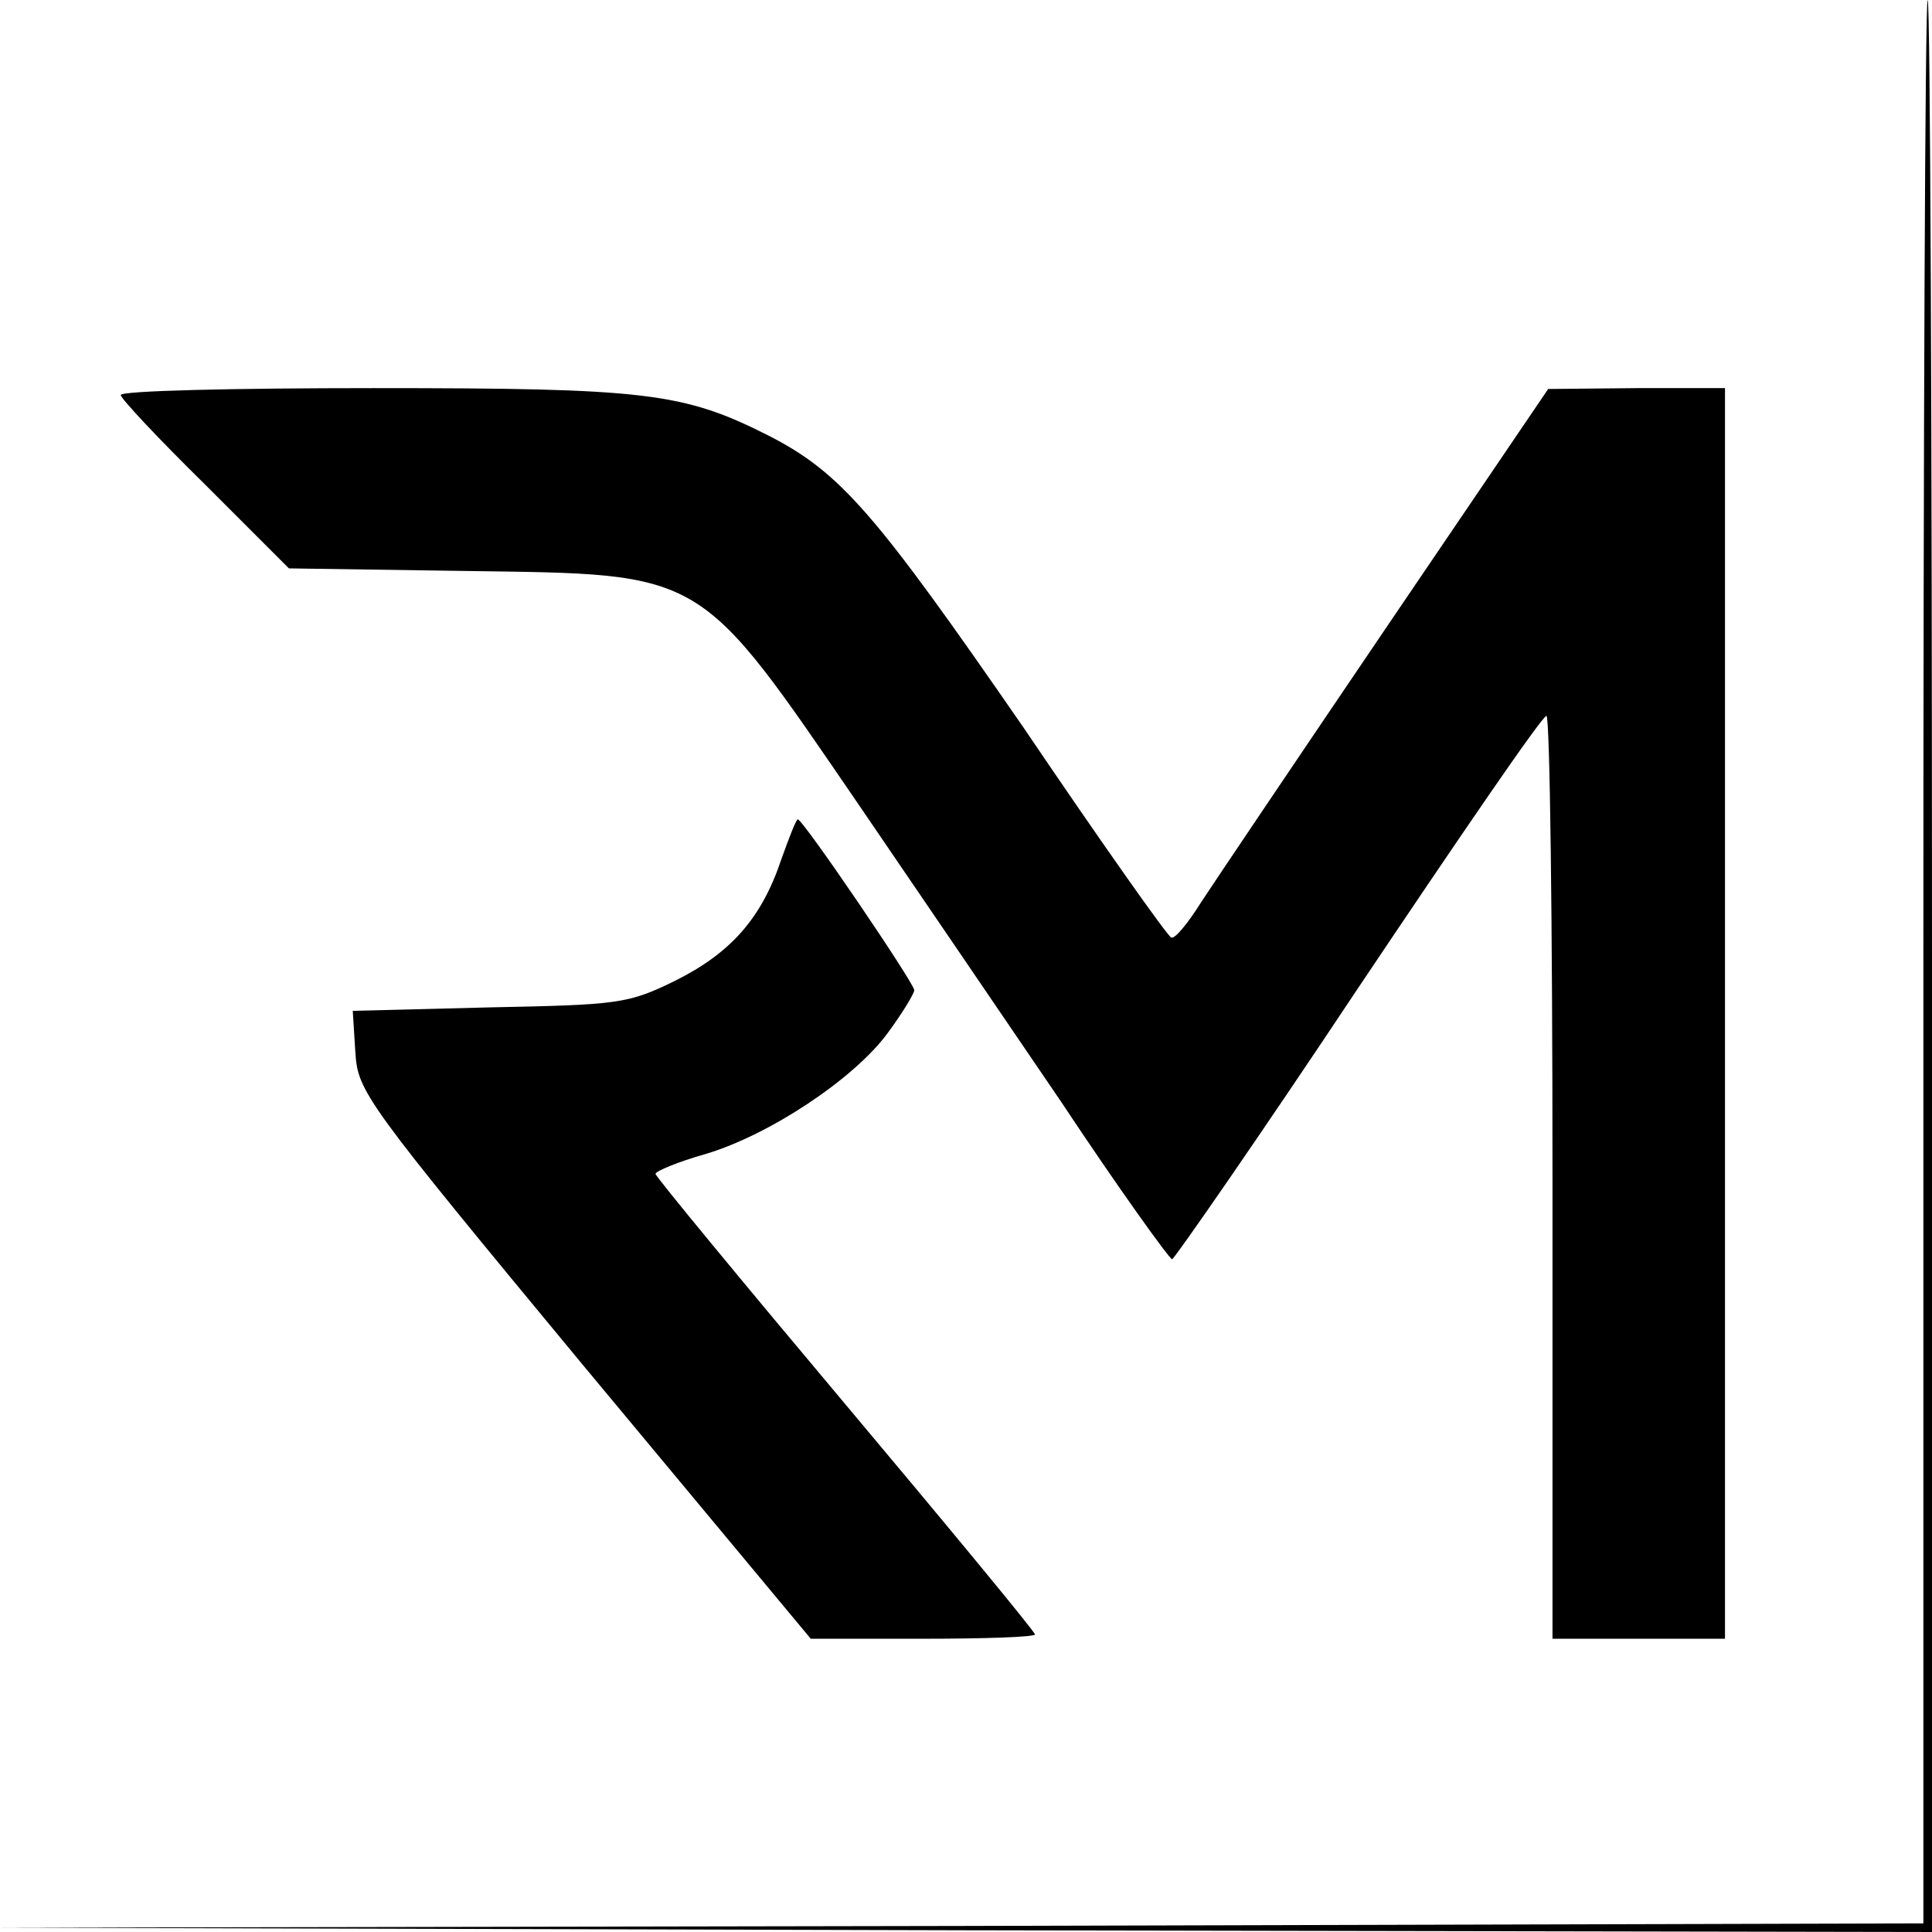 <?xml version="1.0" encoding="UTF-8" standalone="no"?> <svg xmlns="http://www.w3.org/2000/svg" version="1.0" width="224pt" height="224pt" viewBox="0 0 224 224" preserveAspectRatio="xMidYMid meet"><g transform="translate(0,224) scale(0.1,-0.1)" fill="#000000" stroke="none"><path d="M2230 1125 l0 -1115 -1117 -3 -1118 -2 1123 -3 1122 -2 0 1120 c0 616 -2 1120 -5 1120 -3 0 -5 -502 -5 -1115z"></path><path d="M140 1782 c0 -4 44 -51 98 -104 l97 -97 205 -3 c280 -4 268 3 457 -273 60 -88 165 -242 233 -342 67 -101 126 -183 129 -183 3 1 101 142 216 315 116 173 213 315 218 315 4 0 7 -241 7 -535 l0 -535 100 0 100 0 0 725 0 725 -102 0 -103 -1 -188 -277 c-103 -152 -200 -296 -215 -319 -15 -24 -30 -42 -34 -40 -4 1 -81 110 -171 243 -172 249 -212 296 -296 339 -99 50 -142 55 -458 55 -161 0 -293 -3 -293 -8z"></path><path d="M906 1244 c-23 -69 -59 -109 -123 -141 -55 -27 -66 -28 -216 -31 l-158 -4 3 -48 c3 -46 10 -56 265 -364 l263 -316 130 0 c71 0 130 2 130 5 0 3 -99 123 -220 267 -121 144 -220 264 -220 267 0 3 26 14 58 23 74 22 172 87 211 140 17 23 31 46 31 50 0 8 -129 198 -135 198 -2 0 -10 -21 -19 -46z"></path></g></svg> 